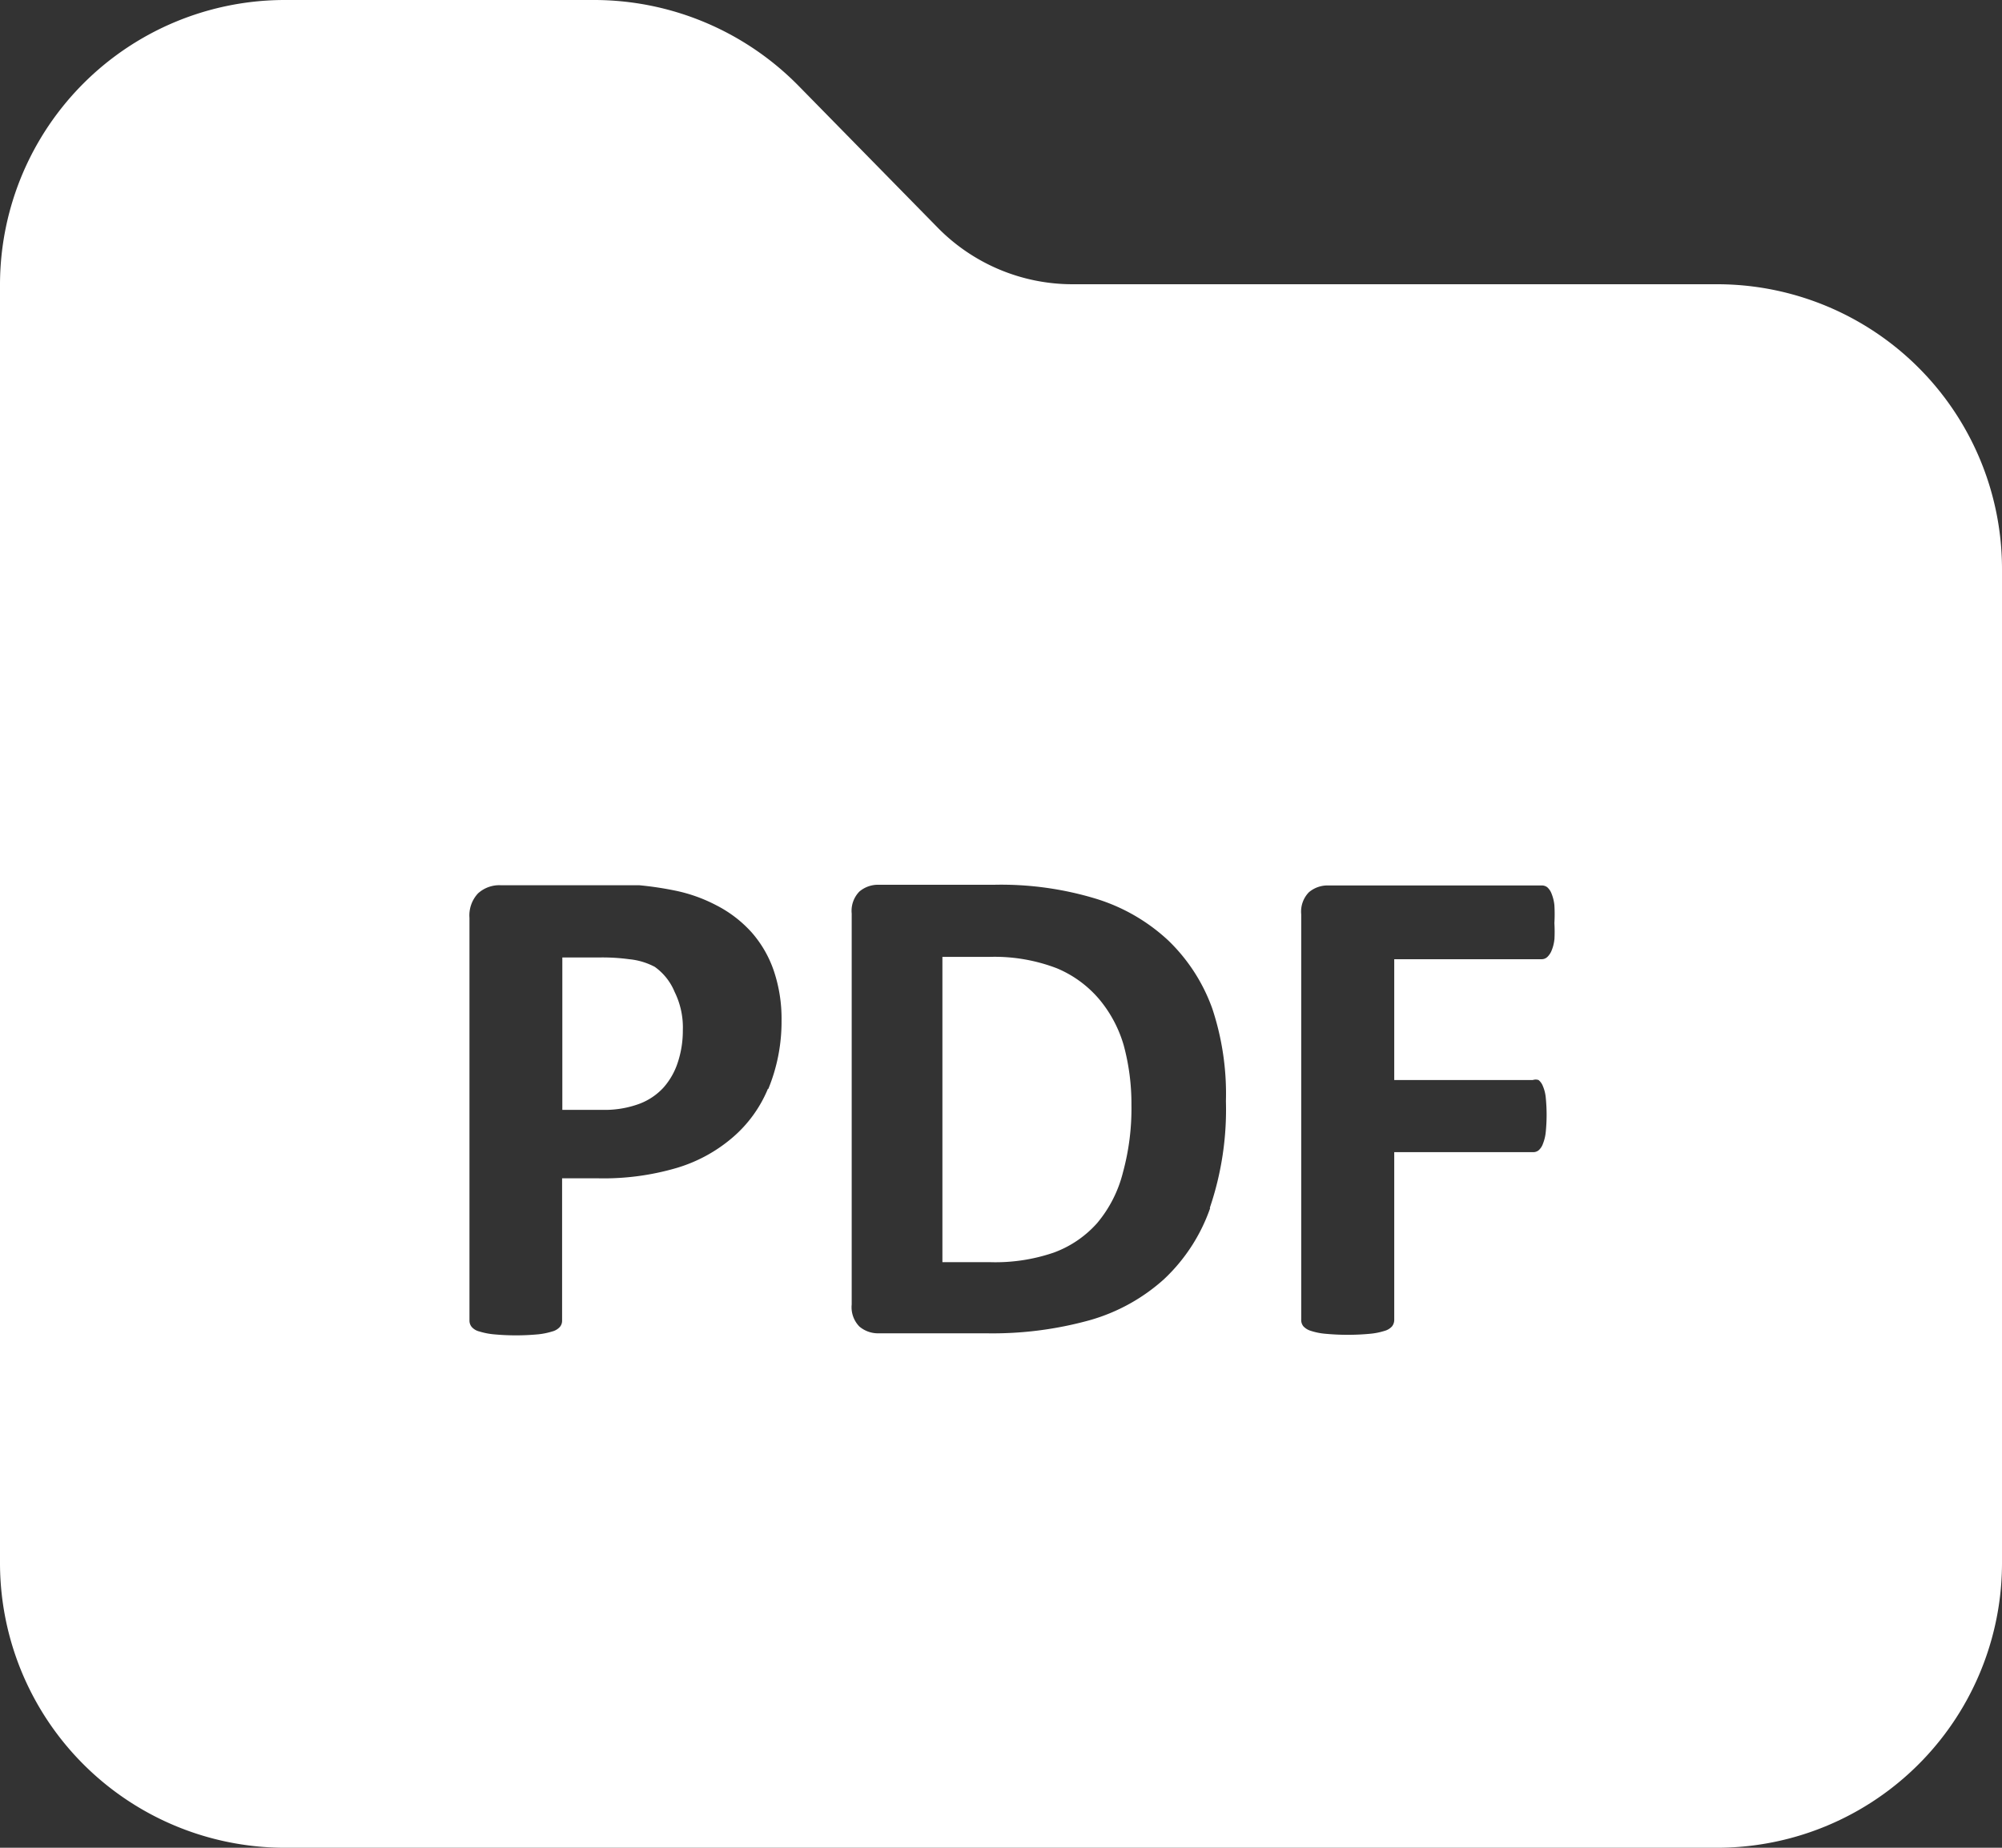<svg xmlns="http://www.w3.org/2000/svg" width="26" height="24" viewBox="0 0 26 24">
    <rect x="0" y="0" width="26" height="24" fill="#333333" stroke="none"/>
    <g id="pdf" transform="translate(-4 -8)">
        <g id="Group_181" data-name="Group 181" transform="translate(4 8)">
            <g id="Layer_2" data-name="Layer 2" transform="translate(0 0)">
                <path id="Path_2996" data-name="Path 2996" d="M32.4,35.482a1.457,1.457,0,0,0-.553-.406,2.259,2.259,0,0,0-.887-.148h-.6v3.965h.622a2.334,2.334,0,0,0,.826-.125,1.393,1.393,0,0,0,.562-.383,1.639,1.639,0,0,0,.334-.655,3.148,3.148,0,0,0,.111-.882,2.91,2.91,0,0,0-.1-.771A1.644,1.644,0,0,0,32.4,35.482Z" transform="translate(-18.121 -22.499)" fill="#fff"/>
                <path id="Path_2997" data-name="Path 2997" d="M20.932,35.07a.891.891,0,0,0-.334-.1,2.6,2.6,0,0,0-.362-.023H19.73v1.98h.534a1.3,1.3,0,0,0,.464-.078.813.813,0,0,0,.316-.212.922.922,0,0,0,.186-.328,1.313,1.313,0,0,0,.065-.415,1.042,1.042,0,0,0-.107-.5.748.748,0,0,0-.255-.323Z" transform="translate(-12.427 -22.511)" fill="#fff"/>
                <path id="Path_2998" data-name="Path 2998" d="M26.286,11.692H17.929a2.454,2.454,0,0,1-1.75-.734L14.368,9.112A3.725,3.725,0,0,0,11.7,8H7.714A3.7,3.7,0,0,0,4,11.692V28.308A3.7,3.7,0,0,0,7.714,32H26.286A3.7,3.7,0,0,0,30,28.308V15.385A3.7,3.7,0,0,0,26.286,11.692ZM13.973,22.142a1.676,1.676,0,0,1-.464.637,1.977,1.977,0,0,1-.724.392,3.366,3.366,0,0,1-1.007.134H11.3v1.846a.124.124,0,0,1-.028.083.2.2,0,0,1-.1.06.933.933,0,0,1-.181.037,3.1,3.1,0,0,1-.58,0,.933.933,0,0,1-.186-.037.191.191,0,0,1-.1-.06.129.129,0,0,1-.028-.083V19.922a.418.418,0,0,1,.111-.318.41.41,0,0,1,.293-.106H12.3a4.374,4.374,0,0,1,.464.069,2.018,2.018,0,0,1,.534.189,1.591,1.591,0,0,1,.464.355,1.475,1.475,0,0,1,.288.5,1.946,1.946,0,0,1,.1.642,2.3,2.3,0,0,1-.172.891Zm5.743,1.551a2.306,2.306,0,0,1-.6.923,2.428,2.428,0,0,1-.961.531,4.72,4.72,0,0,1-1.346.171H15.412a.373.373,0,0,1-.251-.088.359.359,0,0,1-.1-.286V19.866a.359.359,0,0,1,.1-.286.373.373,0,0,1,.251-.088h1.5a4.234,4.234,0,0,1,1.333.185,2.413,2.413,0,0,1,.929.54,2.306,2.306,0,0,1,.571.886,3.516,3.516,0,0,1,.176,1.2,3.966,3.966,0,0,1-.209,1.385ZM24.187,20.2a.505.505,0,0,1-.037.148.235.235,0,0,1-.056.083.107.107,0,0,1-.074.028H22.107v1.569h1.8a.121.121,0,0,1,.074,0,.189.189,0,0,1,.056.078.5.5,0,0,1,.037.143,2.248,2.248,0,0,1,0,.462.56.56,0,0,1-.037.148.2.2,0,0,1-.056.083.112.112,0,0,1-.074.023h-1.8v2.174a.138.138,0,0,1-.028.088.2.2,0,0,1-.1.06.873.873,0,0,1-.186.037,3.1,3.1,0,0,1-.58,0,.831.831,0,0,1-.186-.037.218.218,0,0,1-.1-.06.129.129,0,0,1-.028-.088V19.875a.359.359,0,0,1,.1-.286.373.373,0,0,1,.251-.088H24.02a.117.117,0,0,1,.074.023.212.212,0,0,1,.056.083.542.542,0,0,1,.037.152,1.992,1.992,0,0,1,0,.231,1.932,1.932,0,0,1,0,.222Z" transform="translate(-4 -8)" fill="#fff"/>
            </g>
        </g>
    </g>
</svg>
